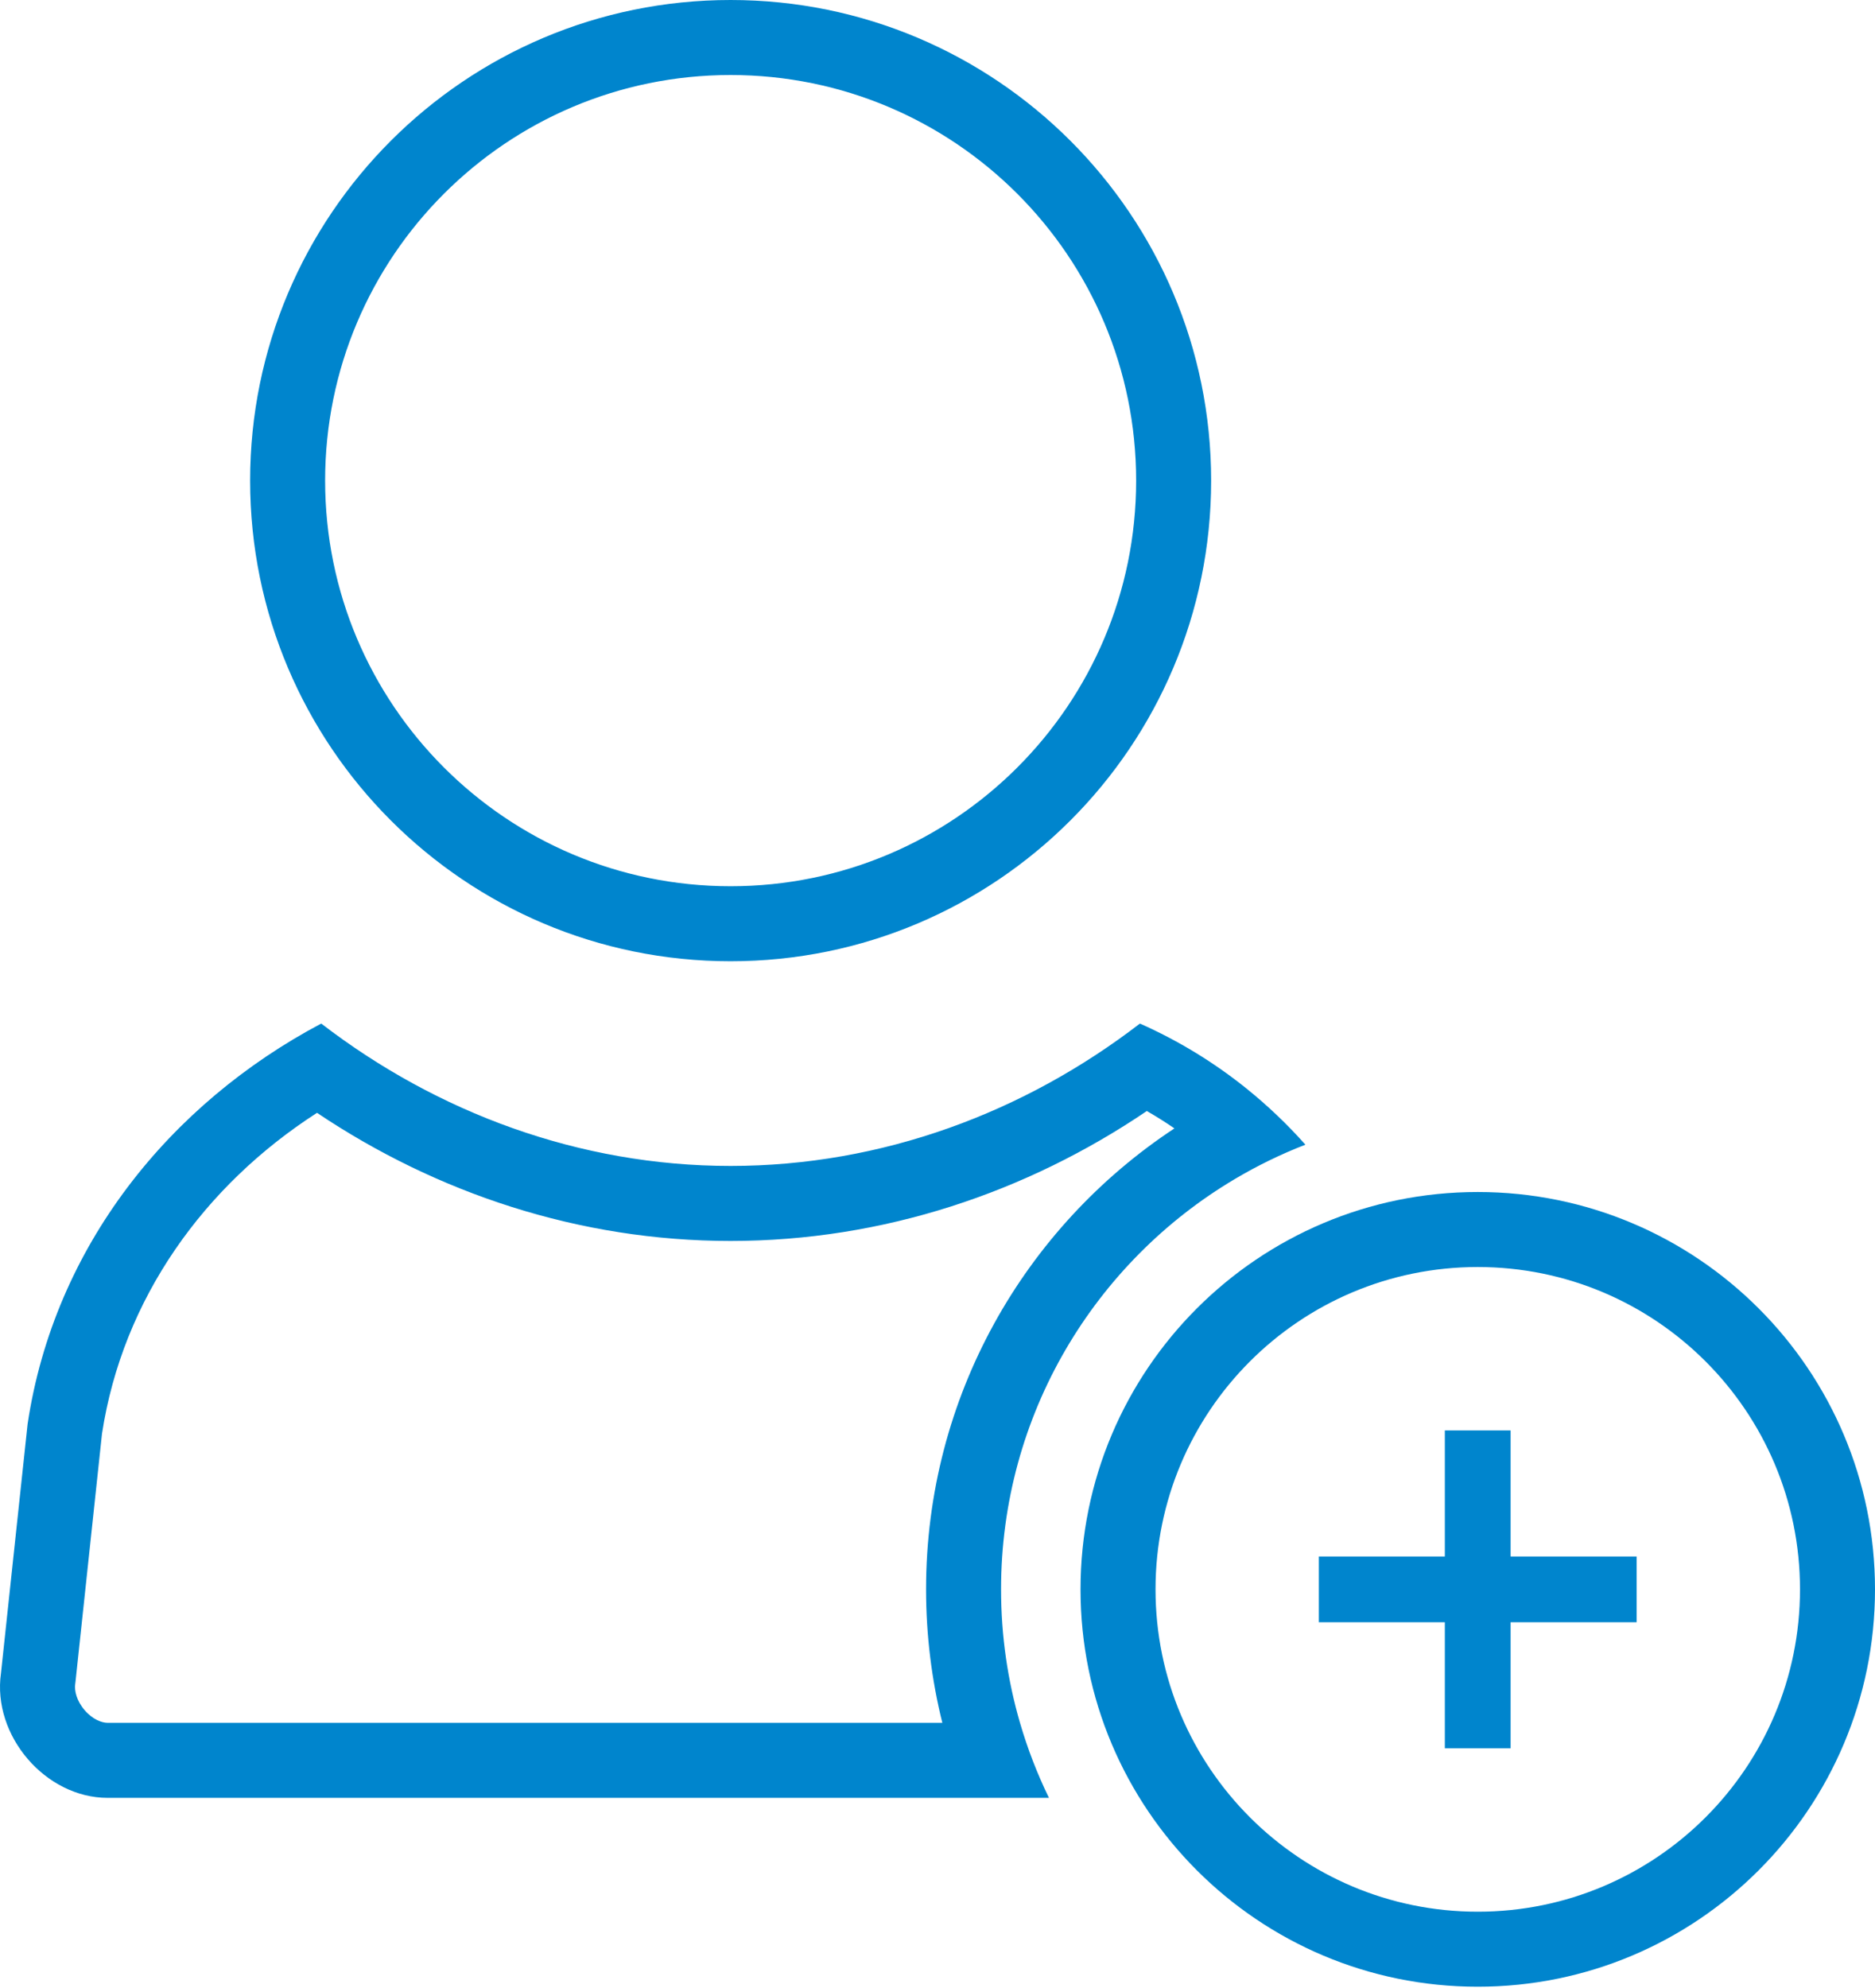<svg width="50" height="53" viewBox="0 0 50 53" fill="none" xmlns="http://www.w3.org/2000/svg">
<path fill-rule="evenodd" clip-rule="evenodd" d="M19.483 23.627C25.456 23.627 30.297 18.785 30.297 12.813C30.297 6.842 25.456 2 19.483 2C13.511 2 8.67 6.841 8.67 12.813C8.67 18.786 13.511 23.627 19.483 23.627ZM19.483 25.627C26.56 25.627 32.297 19.89 32.297 12.813C32.297 5.737 26.56 0 19.483 0C12.407 0 6.67 5.737 6.67 12.813C6.67 19.89 12.407 25.627 19.483 25.627Z" fill="#0085CD"/>
<path fill-rule="evenodd" clip-rule="evenodd" d="M2.011 44.856L2.006 44.891C1.98 45.069 2.039 45.338 2.256 45.592C2.475 45.846 2.719 45.931 2.873 45.931H25.129C24.845 44.79 24.695 43.598 24.695 42.372C24.695 37.233 27.33 32.713 31.318 30.083C31.08 29.919 30.835 29.765 30.582 29.62C27.374 31.792 23.548 33.084 19.482 33.084C15.448 33.084 11.648 31.811 8.454 29.668C5.449 31.602 3.273 34.615 2.72 38.221L2.011 44.856ZM0.736 37.965C1.447 33.22 4.533 29.423 8.566 27.288C11.652 29.661 15.449 31.084 19.482 31.084C23.518 31.084 27.313 29.661 30.398 27.288C31.43 27.746 32.378 28.328 33.233 29.015C33.801 29.472 34.328 29.974 34.811 30.517C34.156 30.771 33.527 31.078 32.929 31.433C29.197 33.647 26.695 37.718 26.695 42.372C26.695 43.607 26.871 44.802 27.2 45.931C27.402 46.624 27.661 47.292 27.972 47.931H2.873C1.213 47.931 -0.211 46.271 0.026 44.609L0.736 37.965Z" fill="#0085CD"/>
<path fill-rule="evenodd" clip-rule="evenodd" d="M39.406 50.966C44.153 50.966 48 47.118 48 42.372C48 37.627 44.153 33.779 39.406 33.779C34.661 33.779 30.814 37.627 30.814 42.372C30.814 47.119 34.661 50.966 39.406 50.966ZM39.406 52.966C45.257 52.966 50 48.223 50 42.372C50 36.522 45.257 31.779 39.406 31.779C33.556 31.779 28.814 36.522 28.814 42.372C28.814 48.223 33.556 52.966 39.406 52.966Z" fill="#0085CD"/>
<path d="M40.283 38.135H38.529V41.496H35.169V43.249H38.529V46.61H40.283V43.249H43.644V41.496H40.283V38.135Z" fill="#0085CD"/>
</svg>
